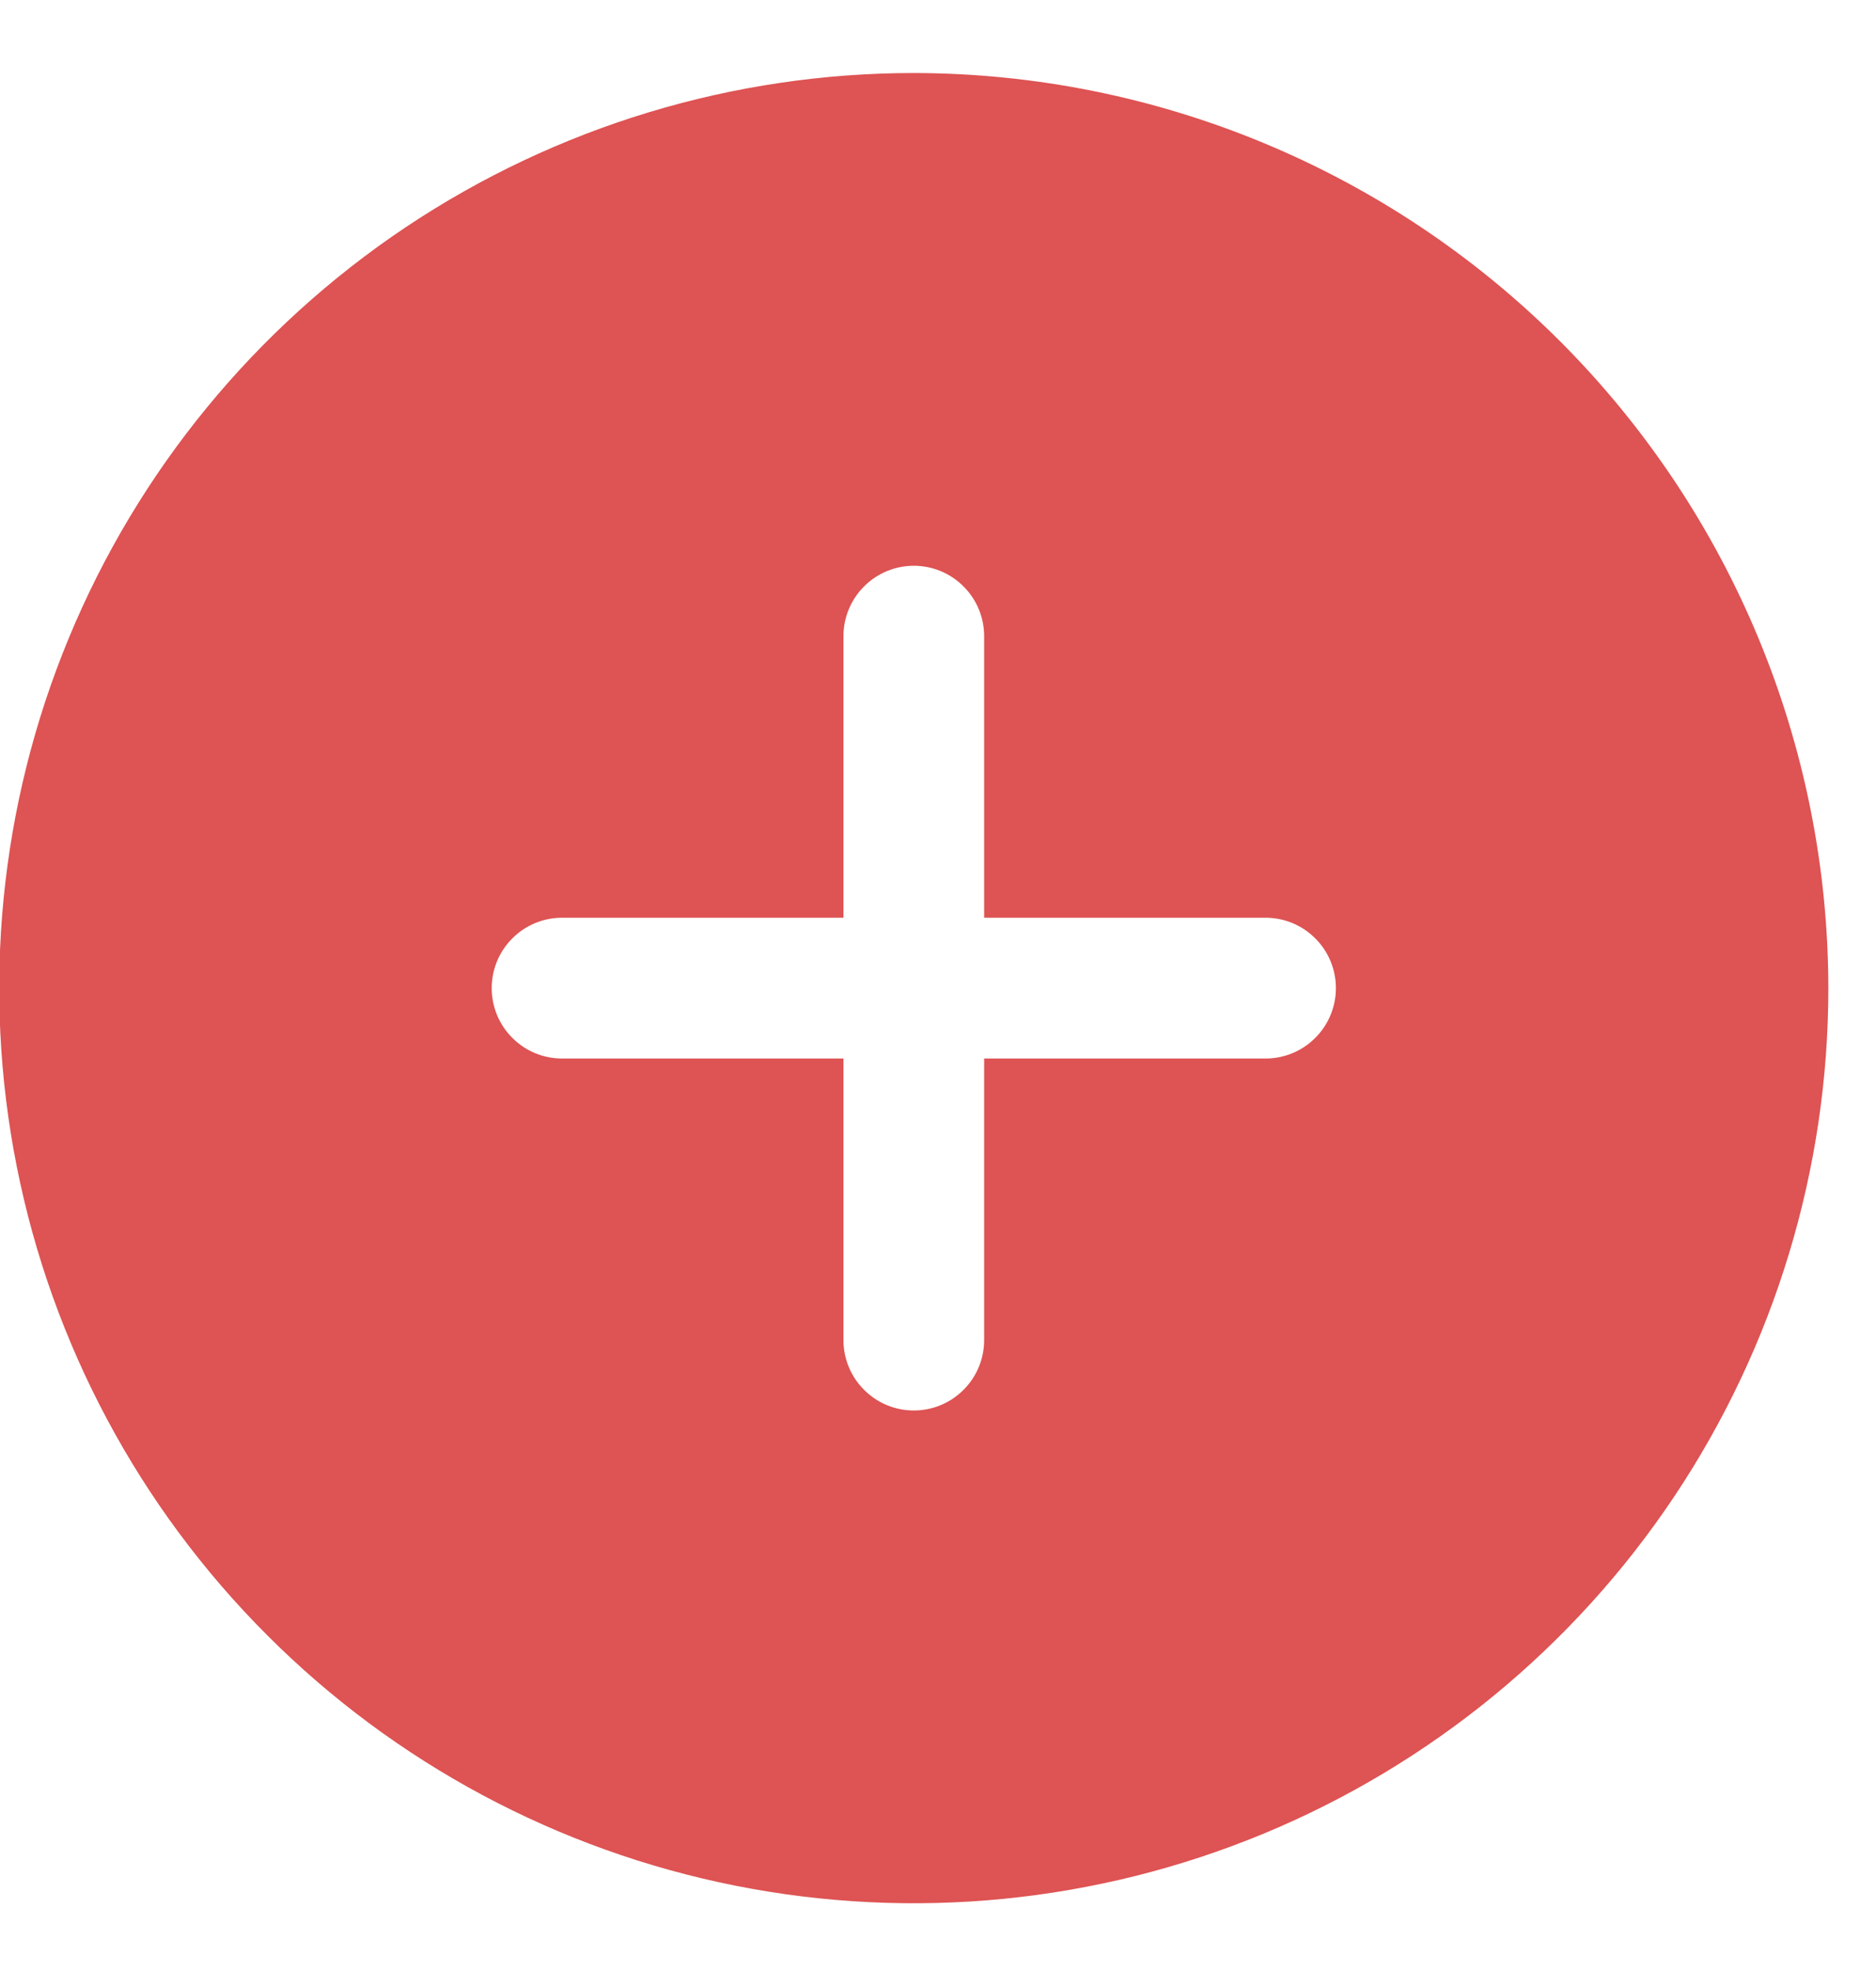 <svg width="20" height="21" viewBox="0 0 20 21" fill="none" xmlns="http://www.w3.org/2000/svg">
<path d="M9.742 0.778C7.814 0.778 5.929 1.35 4.325 2.421C2.722 3.493 1.472 5.015 0.734 6.797C-0.004 8.578 -0.197 10.539 0.179 12.43C0.555 14.322 1.484 16.059 2.848 17.422C4.211 18.786 5.949 19.715 7.84 20.091C9.731 20.467 11.691 20.274 13.473 19.536C15.255 18.798 16.777 17.548 17.849 15.945C18.92 14.341 19.492 12.456 19.492 10.528C19.489 7.943 18.46 5.465 16.633 3.637C14.805 1.81 12.327 0.781 9.742 0.778ZM13.492 11.278H10.492V14.278C10.492 14.477 10.413 14.668 10.272 14.808C10.132 14.949 9.941 15.028 9.742 15.028C9.543 15.028 9.352 14.949 9.212 14.808C9.071 14.668 8.992 14.477 8.992 14.278V11.278H5.992C5.793 11.278 5.602 11.199 5.462 11.058C5.321 10.918 5.242 10.727 5.242 10.528C5.242 10.329 5.321 10.138 5.462 9.998C5.602 9.857 5.793 9.778 5.992 9.778H8.992V6.778C8.992 6.579 9.071 6.388 9.212 6.248C9.352 6.107 9.543 6.028 9.742 6.028C9.941 6.028 10.132 6.107 10.272 6.248C10.413 6.388 10.492 6.579 10.492 6.778V9.778H13.492C13.691 9.778 13.882 9.857 14.022 9.998C14.163 10.138 14.242 10.329 14.242 10.528C14.242 10.727 14.163 10.918 14.022 11.058C13.882 11.199 13.691 11.278 13.492 11.278Z" fill="#DE5353"/>
</svg>
